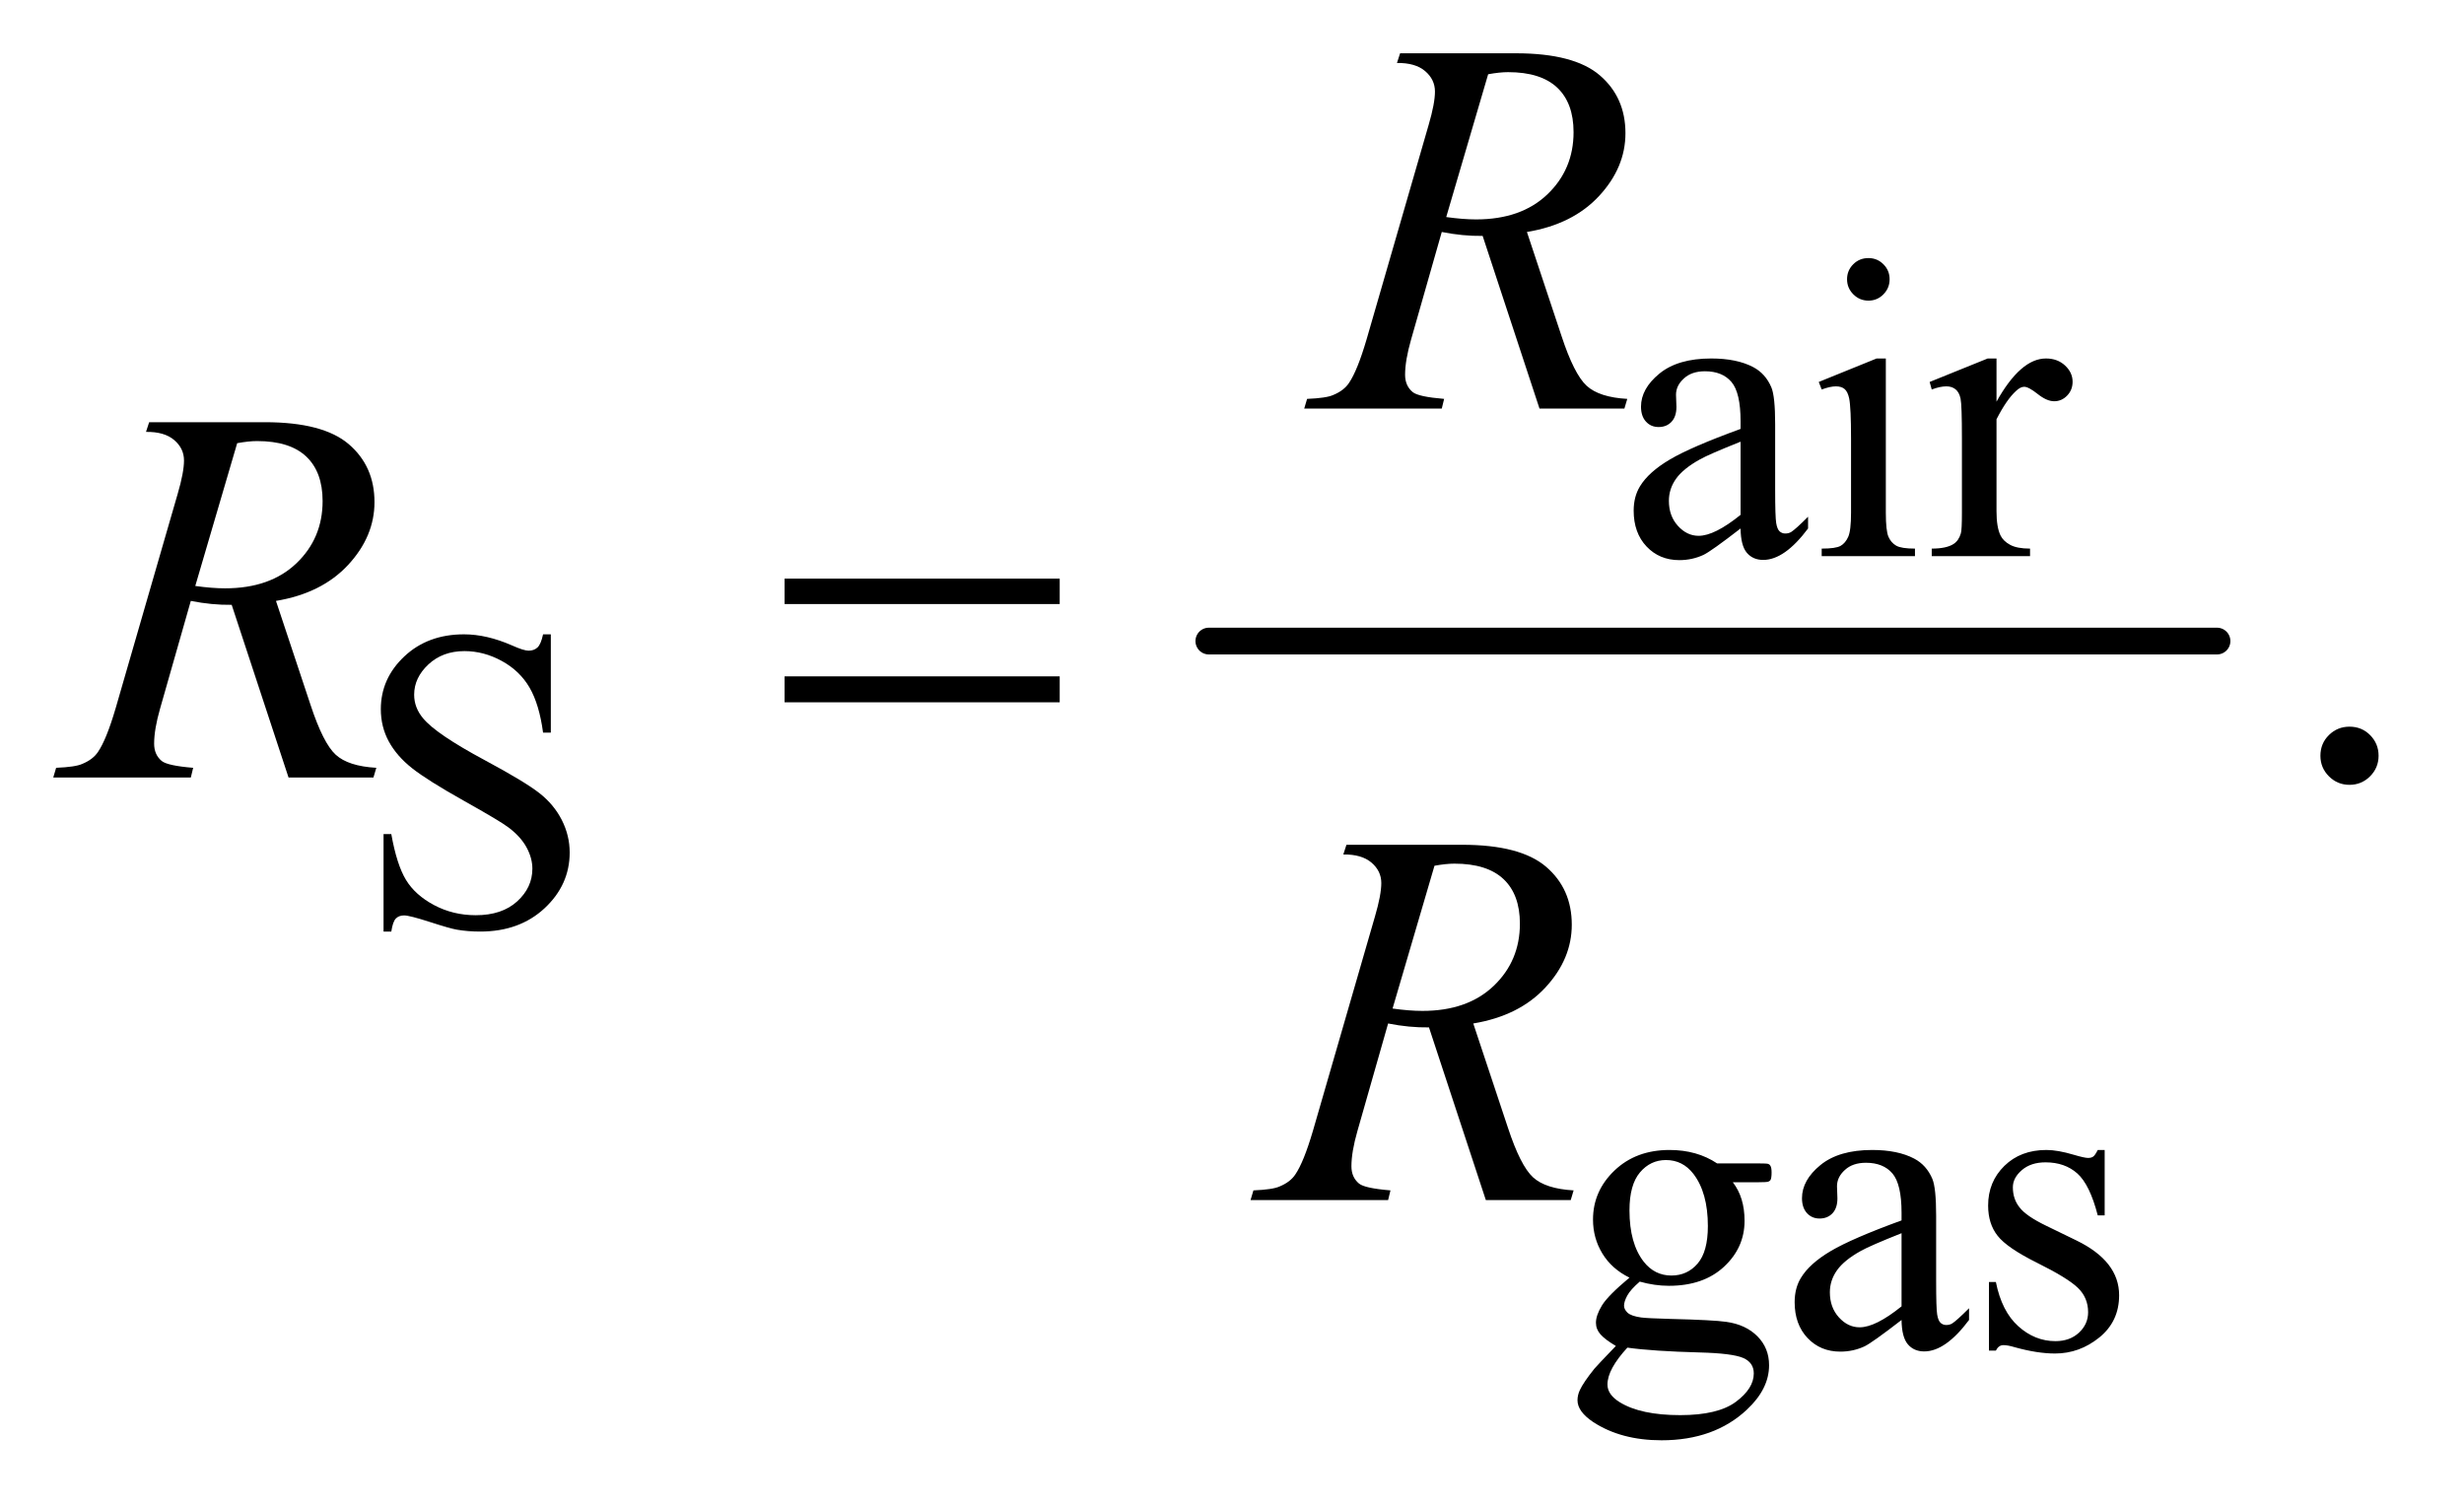 <?xml version="1.0" encoding="UTF-8"?>
<!DOCTYPE svg PUBLIC '-//W3C//DTD SVG 1.0//EN'
          'http://www.w3.org/TR/2001/REC-SVG-20010904/DTD/svg10.dtd'>
<svg stroke-dasharray="none" shape-rendering="auto" xmlns="http://www.w3.org/2000/svg" font-family="'Dialog'" text-rendering="auto" width="72" fill-opacity="1" color-interpolation="auto" color-rendering="auto" preserveAspectRatio="xMidYMid meet" font-size="12px" viewBox="0 0 72 44" fill="black" xmlns:xlink="http://www.w3.org/1999/xlink" stroke="black" image-rendering="auto" stroke-miterlimit="10" stroke-linecap="square" stroke-linejoin="miter" font-style="normal" stroke-width="1" height="44" stroke-dashoffset="0" font-weight="normal" stroke-opacity="1"
><!--Generated by the Batik Graphics2D SVG Generator--><defs id="genericDefs"
  /><g
  ><defs id="defs1"
    ><clipPath clipPathUnits="userSpaceOnUse" id="clipPath1"
      ><path d="M0.93 2.498 L46.333 2.498 L46.333 30.305 L0.93 30.305 L0.93 2.498 Z"
      /></clipPath
      ><clipPath clipPathUnits="userSpaceOnUse" id="clipPath2"
      ><path d="M29.707 80.074 L29.707 971.301 L1480.293 971.301 L1480.293 80.074 Z"
      /></clipPath
    ></defs
    ><g stroke-width="16" transform="scale(1.576,1.576) translate(-0.93,-2.498) matrix(0.031,0,0,0.031,0,0)" stroke-linejoin="round" stroke-linecap="round"
    ><line y2="464" fill="none" x1="753" clip-path="url(#clipPath2)" x2="1356" y1="464"
    /></g
    ><g transform="matrix(0.049,0,0,0.049,-1.465,-3.937)"
    ><path d="M1067.875 395.5 Q1050.25 409.125 1045.75 411.25 Q1039 414.375 1031.375 414.375 Q1019.5 414.375 1011.812 406.25 Q1004.125 398.125 1004.125 384.875 Q1004.125 376.5 1007.875 370.375 Q1013 361.875 1025.688 354.375 Q1038.375 346.875 1067.875 336.125 L1067.875 331.625 Q1067.875 314.5 1062.438 308.125 Q1057 301.75 1046.625 301.75 Q1038.75 301.75 1034.125 306 Q1029.375 310.25 1029.375 315.75 L1029.625 323 Q1029.625 328.75 1026.688 331.875 Q1023.75 335 1019 335 Q1014.375 335 1011.438 331.75 Q1008.5 328.5 1008.5 322.875 Q1008.5 312.125 1019.5 303.125 Q1030.5 294.125 1050.375 294.125 Q1065.625 294.125 1075.375 299.25 Q1082.75 303.125 1086.25 311.375 Q1088.5 316.75 1088.5 333.375 L1088.5 372.25 Q1088.5 388.625 1089.125 392.312 Q1089.75 396 1091.188 397.25 Q1092.625 398.5 1094.5 398.5 Q1096.5 398.5 1098 397.625 Q1100.625 396 1108.125 388.5 L1108.125 395.5 Q1094.125 414.25 1081.375 414.25 Q1075.25 414.25 1071.625 410 Q1068 405.75 1067.875 395.5 ZM1067.875 387.375 L1067.875 343.75 Q1049 351.25 1043.5 354.375 Q1033.625 359.875 1029.375 365.875 Q1025.125 371.875 1025.125 379 Q1025.125 388 1030.5 393.938 Q1035.875 399.875 1042.875 399.875 Q1052.375 399.875 1067.875 387.375 ZM1144.125 234.25 Q1149.375 234.25 1153.062 237.938 Q1156.75 241.625 1156.75 246.875 Q1156.75 252.125 1153.062 255.875 Q1149.375 259.625 1144.125 259.625 Q1138.875 259.625 1135.125 255.875 Q1131.375 252.125 1131.375 246.875 Q1131.375 241.625 1135.062 237.938 Q1138.75 234.25 1144.125 234.25 ZM1154.5 294.125 L1154.5 386.125 Q1154.5 396.875 1156.062 400.438 Q1157.625 404 1160.688 405.75 Q1163.75 407.5 1171.875 407.5 L1171.875 412 L1116.25 412 L1116.25 407.5 Q1124.625 407.5 1127.5 405.875 Q1130.375 404.25 1132.062 400.5 Q1133.75 396.75 1133.75 386.125 L1133.75 342 Q1133.75 323.375 1132.625 317.875 Q1131.75 313.875 1129.875 312.312 Q1128 310.75 1124.75 310.75 Q1121.25 310.75 1116.25 312.625 L1114.5 308.125 L1149 294.125 L1154.5 294.125 ZM1220.5 294.125 L1220.5 319.875 Q1234.875 294.125 1250 294.125 Q1256.875 294.125 1261.375 298.312 Q1265.875 302.5 1265.875 308 Q1265.875 312.875 1262.625 316.25 Q1259.375 319.625 1254.875 319.625 Q1250.5 319.625 1245.062 315.312 Q1239.625 311 1237 311 Q1234.75 311 1232.125 313.5 Q1226.5 318.625 1220.5 330.375 L1220.5 385.25 Q1220.5 394.75 1222.875 399.625 Q1224.5 403 1228.625 405.25 Q1232.75 407.5 1240.5 407.5 L1240.5 412 L1181.875 412 L1181.875 407.5 Q1190.625 407.5 1194.875 404.75 Q1198 402.75 1199.25 398.375 Q1199.875 396.25 1199.875 386.25 L1199.875 341.875 Q1199.875 321.875 1199.062 318.062 Q1198.25 314.25 1196.062 312.5 Q1193.875 310.75 1190.625 310.75 Q1186.75 310.75 1181.875 312.625 L1180.625 308.125 L1215.25 294.125 L1220.5 294.125 Z" stroke="none" clip-path="url(#clipPath2)"
    /></g
    ><g transform="matrix(0.049,0,0,0.049,-1.465,-3.937)"
    ><path d="M358.375 458.625 L358.375 517.25 L353.75 517.25 Q351.5 500.375 345.688 490.375 Q339.875 480.375 329.125 474.5 Q318.375 468.625 306.875 468.625 Q293.875 468.625 285.375 476.562 Q276.875 484.5 276.875 494.625 Q276.875 502.375 282.25 508.75 Q290 518.125 319.125 533.75 Q342.875 546.5 351.562 553.312 Q360.25 560.125 364.938 569.375 Q369.625 578.625 369.625 588.75 Q369.625 608 354.688 621.938 Q339.75 635.875 316.25 635.875 Q308.875 635.875 302.375 634.75 Q298.5 634.125 286.312 630.188 Q274.125 626.25 270.875 626.25 Q267.75 626.25 265.938 628.125 Q264.125 630 263.25 635.875 L258.625 635.875 L258.625 577.75 L263.25 577.75 Q266.5 596 272 605.062 Q277.5 614.125 288.812 620.125 Q300.125 626.125 313.625 626.125 Q329.25 626.125 338.312 617.875 Q347.375 609.625 347.375 598.375 Q347.375 592.125 343.938 585.75 Q340.5 579.375 333.25 573.875 Q328.375 570.125 306.625 557.938 Q284.875 545.75 275.688 538.5 Q266.5 531.25 261.75 522.5 Q257 513.75 257 503.25 Q257 485 271 471.812 Q285 458.625 306.625 458.625 Q320.125 458.625 335.25 465.25 Q342.25 468.375 345.125 468.375 Q348.375 468.375 350.438 466.438 Q352.5 464.5 353.75 458.625 L358.375 458.625 Z" stroke="none" clip-path="url(#clipPath2)"
    /></g
    ><g transform="matrix(0.049,0,0,0.049,-1.465,-3.937)"
    ><path d="M1001.625 842.25 Q991.125 837.125 985.5 827.938 Q979.875 818.75 979.875 807.625 Q979.875 790.625 992.688 778.375 Q1005.5 766.125 1025.5 766.125 Q1041.875 766.125 1053.875 774.125 L1078.125 774.125 Q1083.5 774.125 1084.375 774.438 Q1085.25 774.75 1085.625 775.5 Q1086.375 776.625 1086.375 779.5 Q1086.375 782.75 1085.75 784 Q1085.375 784.625 1084.438 785 Q1083.5 785.375 1078.125 785.375 L1063.25 785.375 Q1070.25 794.375 1070.25 808.375 Q1070.25 824.375 1058 835.75 Q1045.75 847.125 1025.125 847.125 Q1016.625 847.125 1007.75 844.625 Q1002.25 849.375 1000.312 852.938 Q998.375 856.5 998.375 859 Q998.375 861.125 1000.438 863.125 Q1002.5 865.125 1008.5 866 Q1012 866.5 1026 866.875 Q1051.75 867.5 1059.375 868.625 Q1071 870.25 1077.938 877.25 Q1084.875 884.25 1084.875 894.5 Q1084.875 908.625 1071.625 921 Q1052.125 939.25 1020.75 939.25 Q996.625 939.25 980 928.375 Q970.625 922.125 970.625 915.375 Q970.625 912.375 972 909.375 Q974.125 904.75 980.75 896.5 Q981.625 895.375 993.5 883 Q987 879.125 984.312 876.062 Q981.625 873 981.625 869.125 Q981.625 864.75 985.188 858.875 Q988.75 853 1001.625 842.25 ZM1023.375 772.125 Q1014.125 772.125 1007.875 779.5 Q1001.625 786.875 1001.625 802.125 Q1001.625 821.875 1010.125 832.75 Q1016.625 841 1026.625 841 Q1036.125 841 1042.25 833.875 Q1048.375 826.75 1048.375 811.5 Q1048.375 791.625 1039.75 780.375 Q1033.375 772.125 1023.375 772.125 ZM1000.375 884 Q994.5 890.375 991.5 895.875 Q988.5 901.375 988.5 906 Q988.5 912 995.75 916.5 Q1008.25 924.25 1031.875 924.25 Q1054.375 924.25 1065.062 916.312 Q1075.75 908.375 1075.75 899.375 Q1075.75 892.875 1069.375 890.125 Q1062.875 887.375 1043.625 886.875 Q1015.5 886.125 1000.375 884 ZM1163.875 867.5 Q1146.25 881.125 1141.75 883.25 Q1135 886.375 1127.375 886.375 Q1115.5 886.375 1107.812 878.25 Q1100.125 870.125 1100.125 856.875 Q1100.125 848.5 1103.875 842.375 Q1109 833.875 1121.688 826.375 Q1134.375 818.875 1163.875 808.125 L1163.875 803.625 Q1163.875 786.5 1158.438 780.125 Q1153 773.75 1142.625 773.75 Q1134.75 773.75 1130.125 778 Q1125.375 782.25 1125.375 787.75 L1125.625 795 Q1125.625 800.75 1122.688 803.875 Q1119.75 807 1115 807 Q1110.375 807 1107.438 803.75 Q1104.5 800.5 1104.5 794.875 Q1104.5 784.125 1115.5 775.125 Q1126.5 766.125 1146.375 766.125 Q1161.625 766.125 1171.375 771.25 Q1178.75 775.125 1182.25 783.375 Q1184.5 788.75 1184.5 805.375 L1184.5 844.25 Q1184.5 860.625 1185.125 864.312 Q1185.75 868 1187.188 869.25 Q1188.625 870.5 1190.5 870.5 Q1192.5 870.5 1194 869.625 Q1196.625 868 1204.125 860.5 L1204.125 867.5 Q1190.125 886.25 1177.375 886.25 Q1171.25 886.25 1167.625 882 Q1164 877.75 1163.875 867.5 ZM1163.875 859.375 L1163.875 815.75 Q1145 823.25 1139.5 826.375 Q1129.625 831.875 1125.375 837.875 Q1121.125 843.875 1121.125 851 Q1121.125 860 1126.5 865.938 Q1131.875 871.875 1138.875 871.875 Q1148.375 871.875 1163.875 859.375 ZM1285 766.125 L1285 805.125 L1280.875 805.125 Q1276.125 786.75 1268.688 780.125 Q1261.25 773.5 1249.75 773.5 Q1241 773.5 1235.625 778.125 Q1230.25 782.75 1230.25 788.375 Q1230.25 795.375 1234.25 800.375 Q1238.125 805.5 1250 811.25 L1268.25 820.125 Q1293.625 832.5 1293.625 852.75 Q1293.625 868.375 1281.812 877.938 Q1270 887.5 1255.375 887.5 Q1244.875 887.5 1231.375 883.75 Q1227.25 882.5 1224.625 882.5 Q1221.75 882.5 1220.125 885.75 L1216 885.75 L1216 844.875 L1220.125 844.875 Q1223.625 862.375 1233.5 871.25 Q1243.375 880.125 1255.625 880.125 Q1264.25 880.125 1269.688 875.062 Q1275.125 870 1275.125 862.875 Q1275.125 854.25 1269.062 848.375 Q1263 842.5 1244.875 833.5 Q1226.75 824.5 1221.125 817.25 Q1215.5 810.125 1215.5 799.25 Q1215.5 785.125 1225.188 775.625 Q1234.875 766.125 1250.25 766.125 Q1257 766.125 1266.625 769 Q1273 770.875 1275.125 770.875 Q1277.125 770.875 1278.25 770 Q1279.375 769.125 1280.875 766.125 L1285 766.125 Z" stroke="none" clip-path="url(#clipPath2)"
    /></g
    ><g transform="matrix(0.049,0,0,0.049,-1.465,-3.937)"
    ><path d="M1431 513.688 Q1438.344 513.688 1443.344 518.766 Q1448.344 523.844 1448.344 531.031 Q1448.344 538.219 1443.266 543.297 Q1438.188 548.375 1431 548.375 Q1423.812 548.375 1418.734 543.297 Q1413.656 538.219 1413.656 531.031 Q1413.656 523.688 1418.734 518.688 Q1423.812 513.688 1431 513.688 Z" stroke="none" clip-path="url(#clipPath2)"
    /></g
    ><g transform="matrix(0.049,0,0,0.049,-1.465,-3.937)"
    ><path d="M947.969 324 L914.062 221.031 Q902.188 221.188 889.688 218.688 L871.406 282.75 Q867.812 295.25 867.812 303.844 Q867.812 310.406 872.344 314.156 Q875.781 316.969 891.094 318.219 L889.688 324 L807.656 324 L809.375 318.219 Q820.938 317.75 825 315.875 Q831.406 313.219 834.375 308.688 Q839.375 301.344 844.844 282.75 L881.875 154.781 Q885.625 141.969 885.625 134.938 Q885.625 127.75 879.766 122.75 Q873.906 117.75 862.969 117.906 L864.844 112.125 L933.906 112.125 Q968.594 112.125 983.906 125.25 Q999.219 138.375 999.219 159.781 Q999.219 180.25 983.516 197.203 Q967.812 214.156 940.469 218.688 L961.094 280.719 Q968.594 303.531 976.094 310.406 Q983.594 317.281 1000.312 318.219 L998.594 324 L947.969 324 ZM892.344 209.781 Q902.344 211.188 910.156 211.188 Q937.031 211.188 952.656 196.266 Q968.281 181.344 968.281 159.156 Q968.281 141.812 958.516 132.594 Q948.75 123.375 929.219 123.375 Q924.219 123.375 917.344 124.625 L892.344 209.781 Z" stroke="none" clip-path="url(#clipPath2)"
    /></g
    ><g transform="matrix(0.049,0,0,0.049,-1.465,-3.937)"
    ><path d="M201.969 544 L168.062 441.031 Q156.188 441.188 143.688 438.688 L125.406 502.75 Q121.812 515.25 121.812 523.844 Q121.812 530.406 126.344 534.156 Q129.781 536.969 145.094 538.219 L143.688 544 L61.656 544 L63.375 538.219 Q74.938 537.75 79 535.875 Q85.406 533.219 88.375 528.688 Q93.375 521.344 98.844 502.75 L135.875 374.781 Q139.625 361.969 139.625 354.938 Q139.625 347.75 133.766 342.75 Q127.906 337.75 116.969 337.906 L118.844 332.125 L187.906 332.125 Q222.594 332.125 237.906 345.25 Q253.219 358.375 253.219 379.781 Q253.219 400.25 237.516 417.203 Q221.812 434.156 194.469 438.688 L215.094 500.719 Q222.594 523.531 230.094 530.406 Q237.594 537.281 254.312 538.219 L252.594 544 L201.969 544 ZM146.344 429.781 Q156.344 431.188 164.156 431.188 Q191.031 431.188 206.656 416.266 Q222.281 401.344 222.281 379.156 Q222.281 361.812 212.516 352.594 Q202.75 343.375 183.219 343.375 Q178.219 343.375 171.344 344.625 L146.344 429.781 Z" stroke="none" clip-path="url(#clipPath2)"
    /></g
    ><g transform="matrix(0.049,0,0,0.049,-1.465,-3.937)"
    ><path d="M915.969 796 L882.062 693.031 Q870.188 693.188 857.688 690.688 L839.406 754.75 Q835.812 767.25 835.812 775.844 Q835.812 782.406 840.344 786.156 Q843.781 788.969 859.094 790.219 L857.688 796 L775.656 796 L777.375 790.219 Q788.938 789.75 793 787.875 Q799.406 785.219 802.375 780.688 Q807.375 773.344 812.844 754.75 L849.875 626.781 Q853.625 613.969 853.625 606.938 Q853.625 599.75 847.766 594.75 Q841.906 589.75 830.969 589.906 L832.844 584.125 L901.906 584.125 Q936.594 584.125 951.906 597.25 Q967.219 610.375 967.219 631.781 Q967.219 652.25 951.516 669.203 Q935.812 686.156 908.469 690.688 L929.094 752.719 Q936.594 775.531 944.094 782.406 Q951.594 789.281 968.312 790.219 L966.594 796 L915.969 796 ZM860.344 681.781 Q870.344 683.188 878.156 683.188 Q905.031 683.188 920.656 668.266 Q936.281 653.344 936.281 631.156 Q936.281 613.812 926.516 604.594 Q916.75 595.375 897.219 595.375 Q892.219 595.375 885.344 596.625 L860.344 681.781 Z" stroke="none" clip-path="url(#clipPath2)"
    /></g
    ><g transform="matrix(0.049,0,0,0.049,-1.465,-3.937)"
    ><path d="M497.781 425.406 L661.844 425.406 L661.844 440.562 L497.781 440.562 L497.781 425.406 ZM497.781 483.688 L661.844 483.688 L661.844 499.156 L497.781 499.156 L497.781 483.688 Z" stroke="none" clip-path="url(#clipPath2)"
    /></g
  ></g
></svg
>
